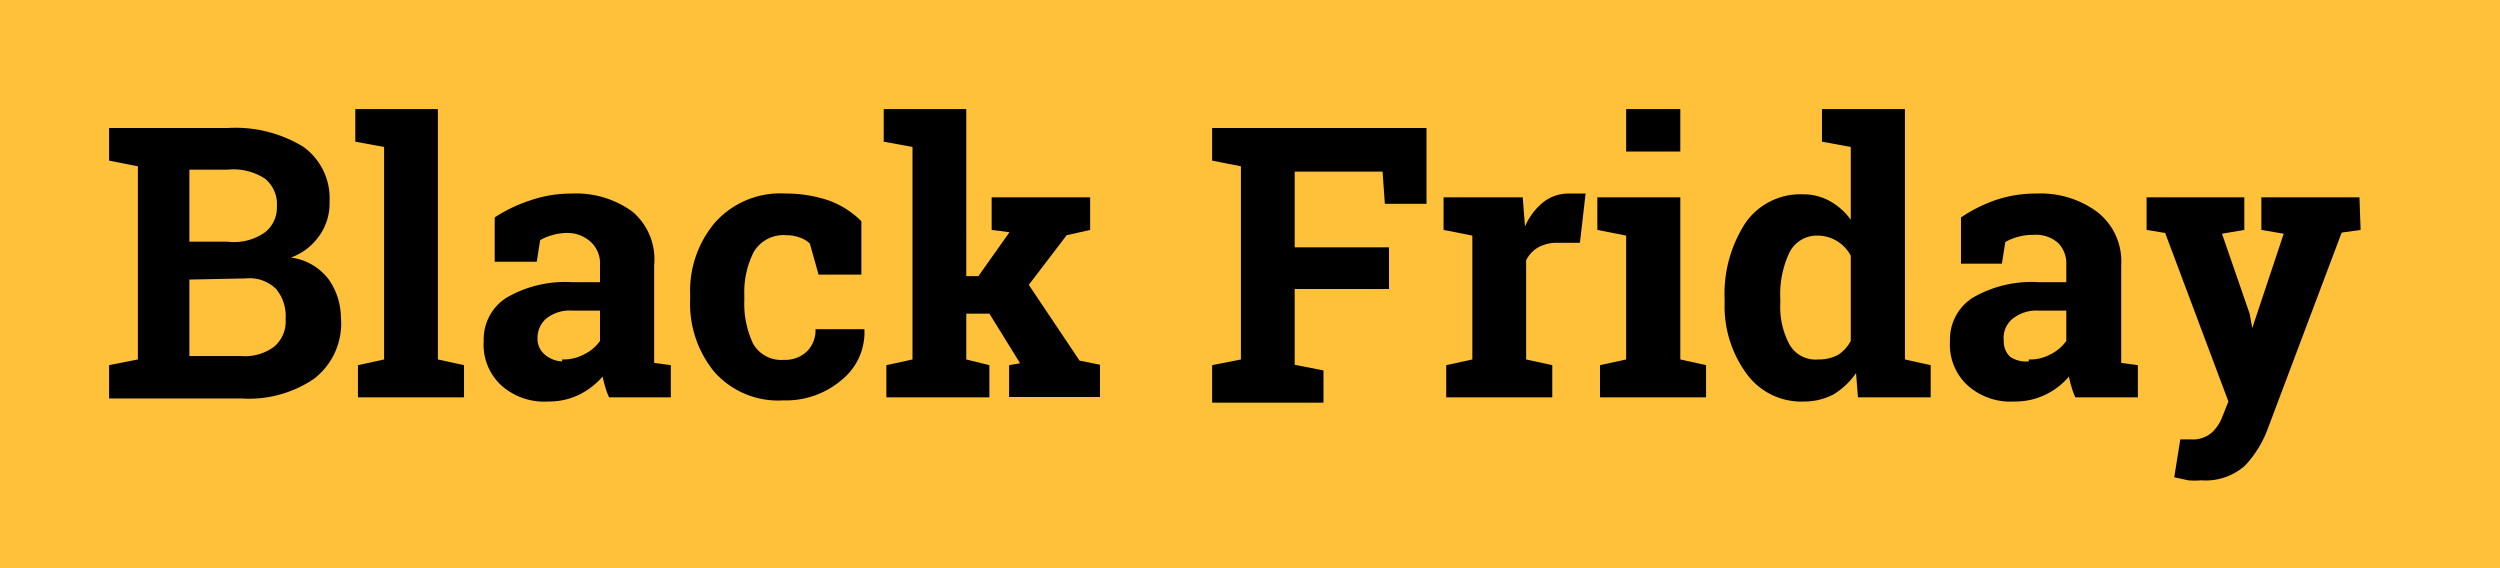 <svg xmlns="http://www.w3.org/2000/svg" width="66" height="15" viewBox="0 0 66 15">
  <defs>
    <style>
      .a {
        fill: #ffc03a;
      }
    </style>
  </defs>
  <title>sablona_kategorie_mobil</title>
  <rect class="a" width="66" height="15"/>
  <g>
    <path d="M6,3.38a3.44,3.44,0,0,1,2,.49,1.67,1.67,0,0,1,.7,1.46,1.47,1.47,0,0,1-.26.88,1.57,1.57,0,0,1-.76.59,1.48,1.48,0,0,1,1,.58,1.78,1.78,0,0,1,.32,1A1.84,1.84,0,0,1,8.29,10a3.06,3.06,0,0,1-1.91.52H2.88V9.64l.76-.15V4.39l-.76-.15V3.38H6Zm-1,3h1A1.42,1.42,0,0,0,7,6.13a.83.83,0,0,0,.31-.68A.87.87,0,0,0,7,4.72,1.52,1.52,0,0,0,6,4.48h-1Zm0,1V9.4H6.38a1.28,1.28,0,0,0,.86-.25.87.87,0,0,0,.3-.73,1.12,1.12,0,0,0-.25-.79,1,1,0,0,0-.8-.28Z" transform="translate(0 0)"/>
    <path d="M9.38,3.74V2.88h2.18V9.49l.69.15v.85H9.45V9.64l.69-.15V3.88Z" transform="translate(0 0)"/>
    <path d="M16.08,10.49a1.69,1.69,0,0,1-.1-.27,2.29,2.29,0,0,1-.07-.28,2,2,0,0,1-.62.48,1.84,1.84,0,0,1-.83.18,1.69,1.69,0,0,1-1.23-.43A1.46,1.46,0,0,1,12.77,9a1.3,1.3,0,0,1,.6-1.14,3.08,3.08,0,0,1,1.74-.41h.73V7a.77.77,0,0,0-.22-.59A.91.91,0,0,0,15,6.15a1.4,1.4,0,0,0-.43.06,1.31,1.31,0,0,0-.31.13l-.09.57H13.06V5.74A3.91,3.91,0,0,1,14,5.29a3.3,3.3,0,0,1,1.1-.18,2.52,2.52,0,0,1,1.6.48A1.65,1.65,0,0,1,17.27,7V9.38c0,.07,0,.14,0,.2l.44.06v.85Zm-1.24-1a1.17,1.17,0,0,0,.59-.14,1.09,1.09,0,0,0,.41-.35v-.8h-.73a1,1,0,0,0-.69.21.68.68,0,0,0-.23.51.54.54,0,0,0,.17.42A.73.73,0,0,0,14.84,9.54Z" transform="translate(0 0)"/>
    <path d="M20.69,9.5a.83.83,0,0,0,.61-.22.79.79,0,0,0,.23-.59h1.29v0a1.61,1.61,0,0,1-.6,1.34,2.26,2.26,0,0,1-1.54.54,2.25,2.25,0,0,1-1.82-.75,2.84,2.84,0,0,1-.64-1.92V7.78a2.79,2.79,0,0,1,.66-1.91,2.31,2.31,0,0,1,1.87-.76,3.47,3.47,0,0,1,1.15.19,2.34,2.34,0,0,1,.84.54l0,1.41H21.61l-.23-.82a.72.72,0,0,0-.27-.16,1,1,0,0,0-.35-.06.91.91,0,0,0-.86.44,2.33,2.33,0,0,0-.25,1.13v.15a2.48,2.48,0,0,0,.23,1.14A.85.85,0,0,0,20.69,9.5Z" transform="translate(0 0)"/>
    <path d="M23.33,3.74V2.88h2.18V7.29h.32l.82-1.16-.47-.06V5.21h2.6v.86l-.62.14-1,1.31,1.34,2,.54.11v.85H26.64V9.64l.29-.05-.81-1.31h-.61V9.49l.61.15v.85H23.4V9.64l.69-.15V3.88Z" transform="translate(0 0)"/>
    <path d="M32,9.64l.76-.15V4.39L32,4.24V3.38h5.66v2H36.56l-.06-.85H34.18v2h2.49v1.1H34.18v2l.76.15v.85H32Z" transform="translate(0 0)"/>
    <path d="M38.18,9.64l.69-.15V6.22l-.76-.15V5.21H40.2l.06.77a1.66,1.66,0,0,1,.48-.64,1.07,1.07,0,0,1,.68-.23l.23,0,.21,0-.15,1.3h-.59a1,1,0,0,0-.51.12.81.81,0,0,0-.32.34V9.49l.69.15v.85h-2.8Z" transform="translate(0 0)"/>
    <path d="M42.24,9.64l.69-.15V6.22l-.76-.15V5.21h2.19V9.49l.68.15v.85h-2.8ZM44.36,4H42.93V2.88h1.43Z" transform="translate(0 0)"/>
    <path d="M49,9.85a2,2,0,0,1-.59.56,1.67,1.67,0,0,1-.78.19,1.78,1.78,0,0,1-1.51-.72A3,3,0,0,1,45.53,8V7.9a3.43,3.43,0,0,1,.54-2,1.76,1.76,0,0,1,1.52-.77,1.43,1.43,0,0,1,.72.18,1.69,1.69,0,0,1,.55.49V3.88l-.76-.14V2.88h2.19V9.49l.68.15v.85H49.05ZM47,8a2.1,2.1,0,0,0,.24,1.09.79.79,0,0,0,.76.4,1.08,1.08,0,0,0,.54-.13A1,1,0,0,0,48.86,9V6.75a1,1,0,0,0-.37-.39A1,1,0,0,0,48,6.22a.81.81,0,0,0-.77.47A2.6,2.6,0,0,0,47,7.9Z" transform="translate(0 0)"/>
    <path d="M54.79,10.49a1.69,1.69,0,0,1-.1-.27,2.29,2.29,0,0,1-.07-.28,1.85,1.85,0,0,1-1.45.66,1.69,1.69,0,0,1-1.23-.43A1.46,1.46,0,0,1,51.48,9a1.3,1.3,0,0,1,.6-1.14,3.08,3.08,0,0,1,1.74-.41h.73V7a.77.77,0,0,0-.22-.59.89.89,0,0,0-.65-.21,1.44,1.44,0,0,0-.43.06,1.31,1.31,0,0,0-.31.13l-.09.57H51.77V5.74a3.91,3.91,0,0,1,.89-.45,3.31,3.31,0,0,1,1.11-.18,2.51,2.51,0,0,1,1.59.48A1.65,1.65,0,0,1,56,7V9.38c0,.07,0,.14,0,.2l.44.06v.85Zm-1.23-1a1.13,1.13,0,0,0,.58-.14,1.09,1.09,0,0,0,.41-.35v-.8h-.73a1,1,0,0,0-.68.21A.65.65,0,0,0,52.9,9a.54.54,0,0,0,.17.42A.74.74,0,0,0,53.56,9.54Z" transform="translate(0 0)"/>
    <path d="M62.32,6.07l-.5.07-1.94,5.15a2.88,2.88,0,0,1-.61,1,1.56,1.56,0,0,1-1.16.39,1.87,1.87,0,0,1-.34,0l-.37-.08.16-1,.15,0h.12a.77.77,0,0,0,.55-.17,1.09,1.09,0,0,0,.29-.43l.16-.4L57.16,6.15l-.49-.08V5.21h2.58v.86l-.59.1.73,2.11.07.38h0l.83-2.49-.59-.1V5.21h2.59Z" transform="translate(0 0)"/>
  </g>
</svg>
